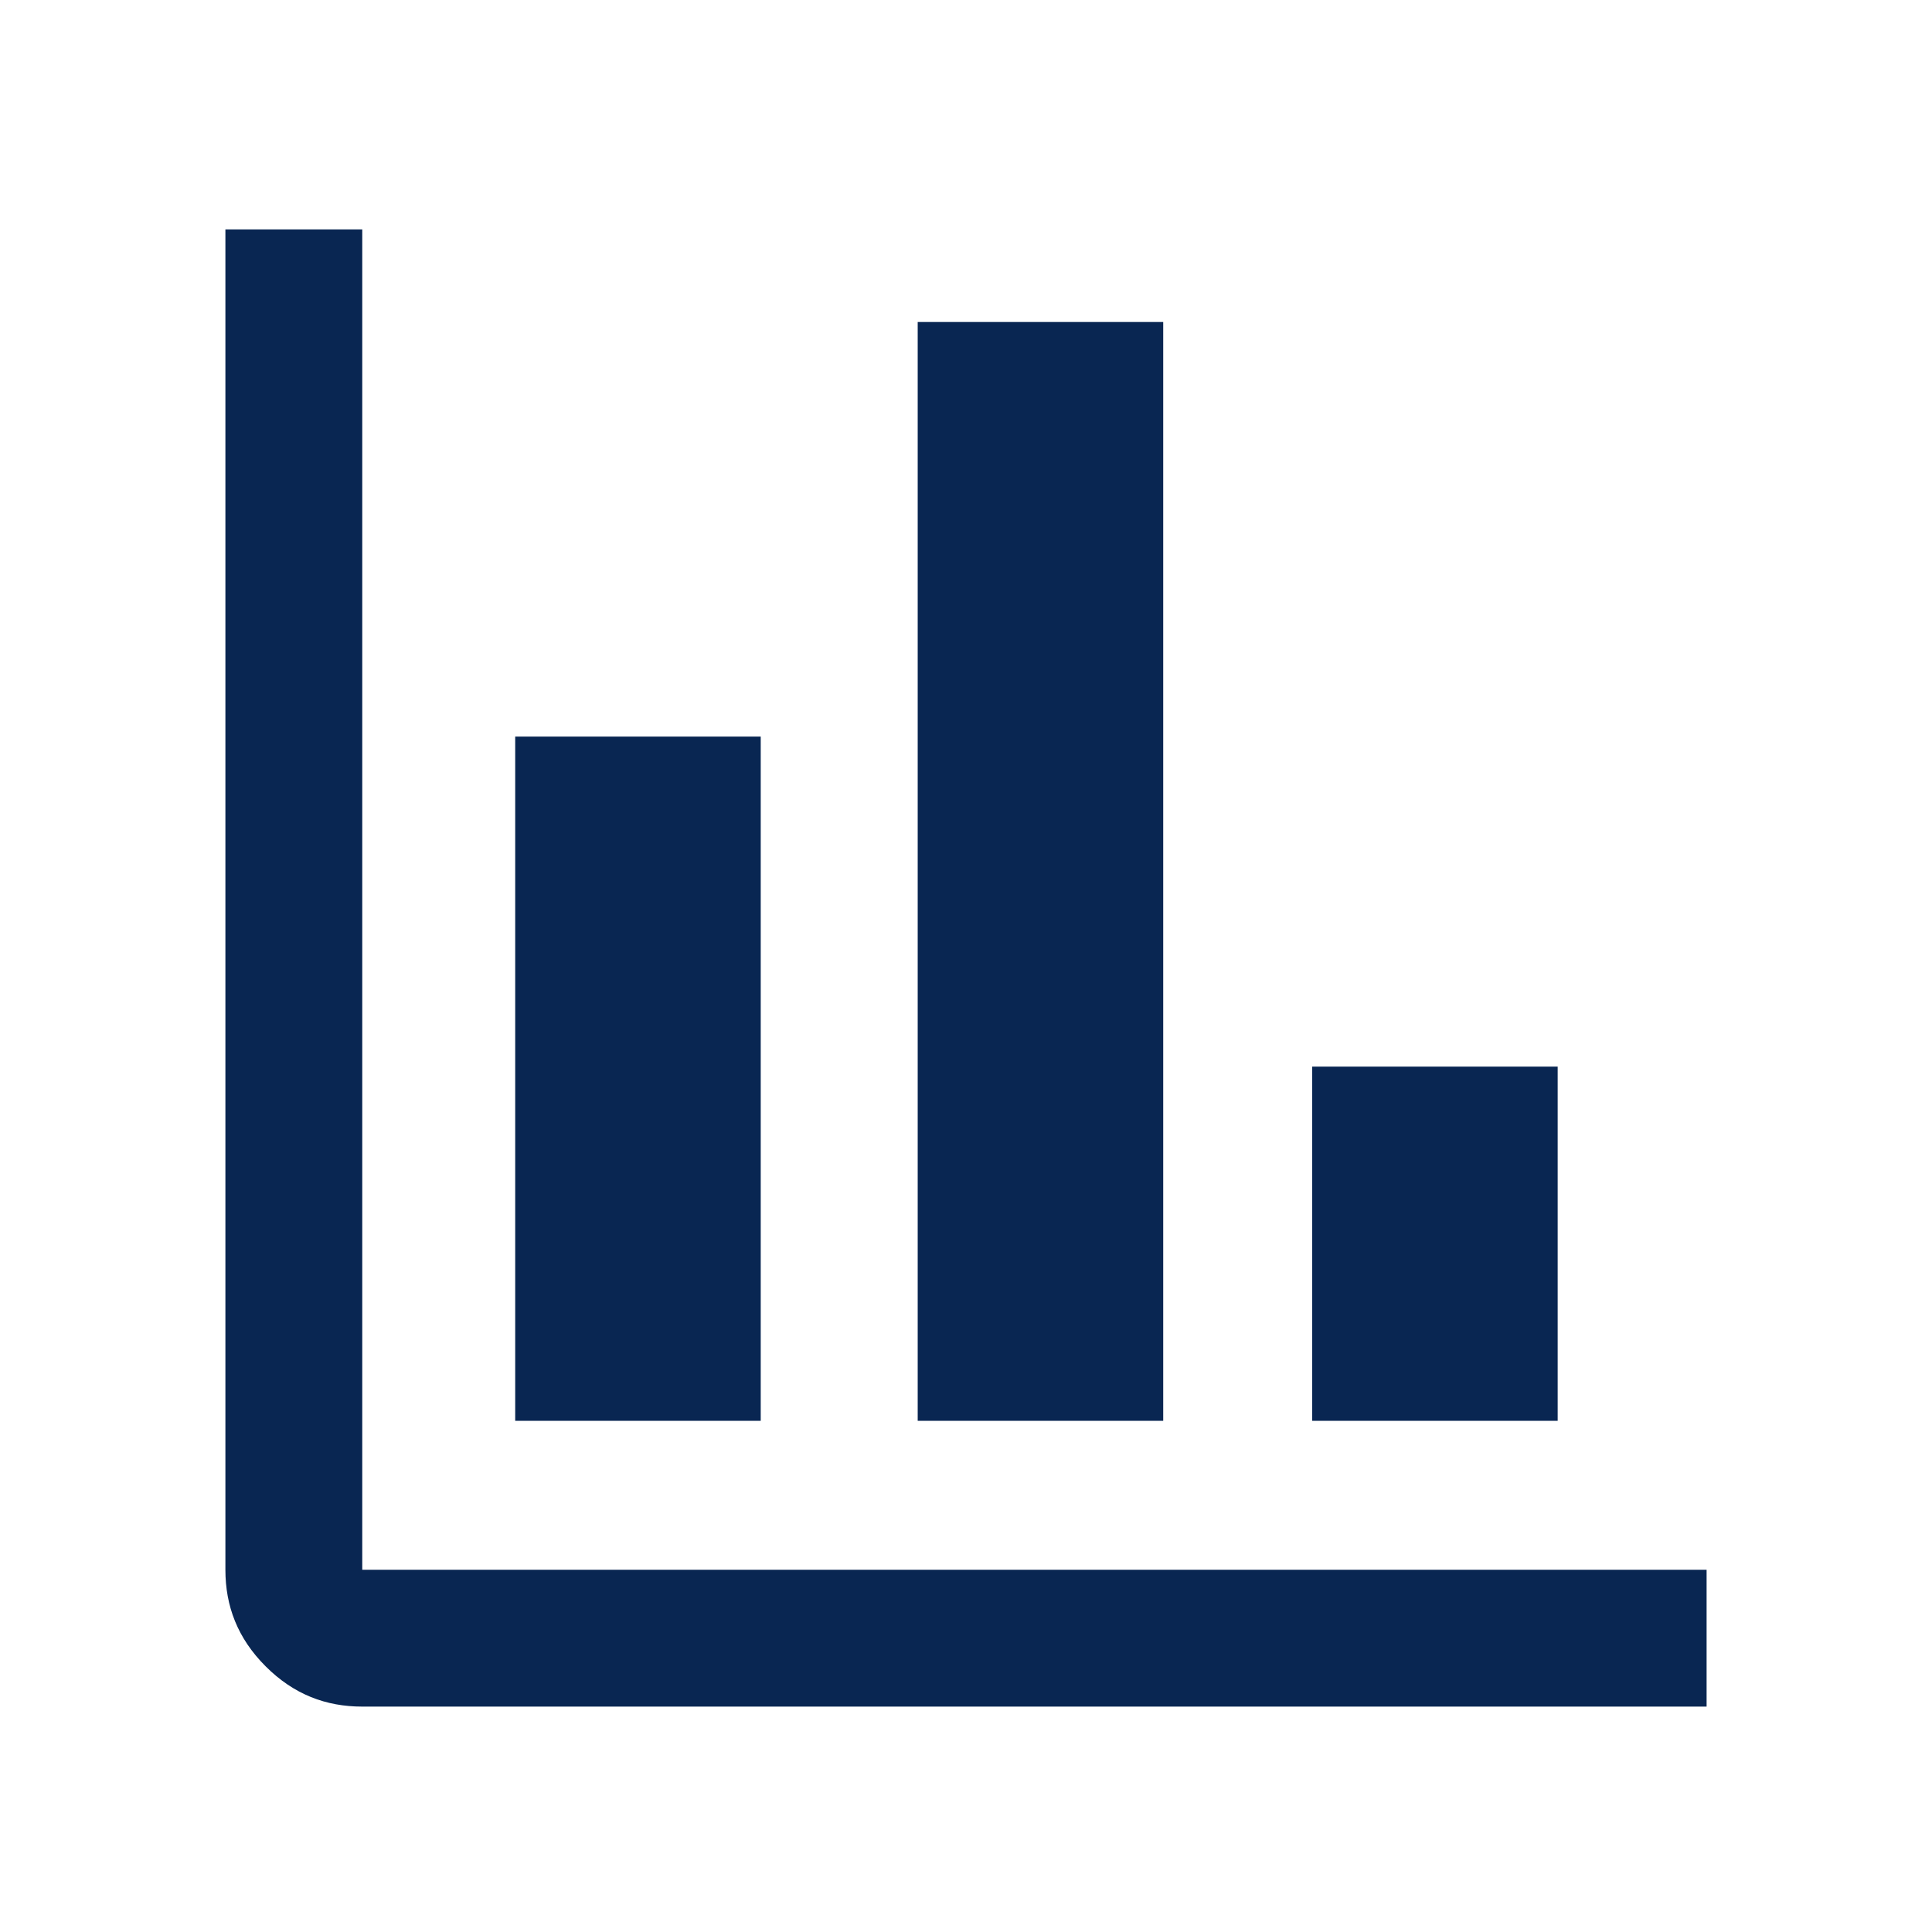 <?xml version="1.0" encoding="UTF-8"?> <svg xmlns="http://www.w3.org/2000/svg" xmlns:xlink="http://www.w3.org/1999/xlink" version="1.1" id="Warstwa_1" x="0px" y="0px" viewBox="0 0 48 48" style="enable-background:new 0 0 48 48;" xml:space="preserve"> <style type="text/css"> .st0{fill:#092652;} </style> <path class="st0" d="M9,42.4c-0.9,0-1.7-0.3-2.4-1s-1-1.5-1-2.4V5.7H9V39h33.4v3.4H9z M12.8,35.3v-17h6.1v17H12.8z M22.8,35.3V8h6.1 v27.3H22.8z M32.6,35.3v-8.8h6.1v8.8H32.6z"></path> </svg> 